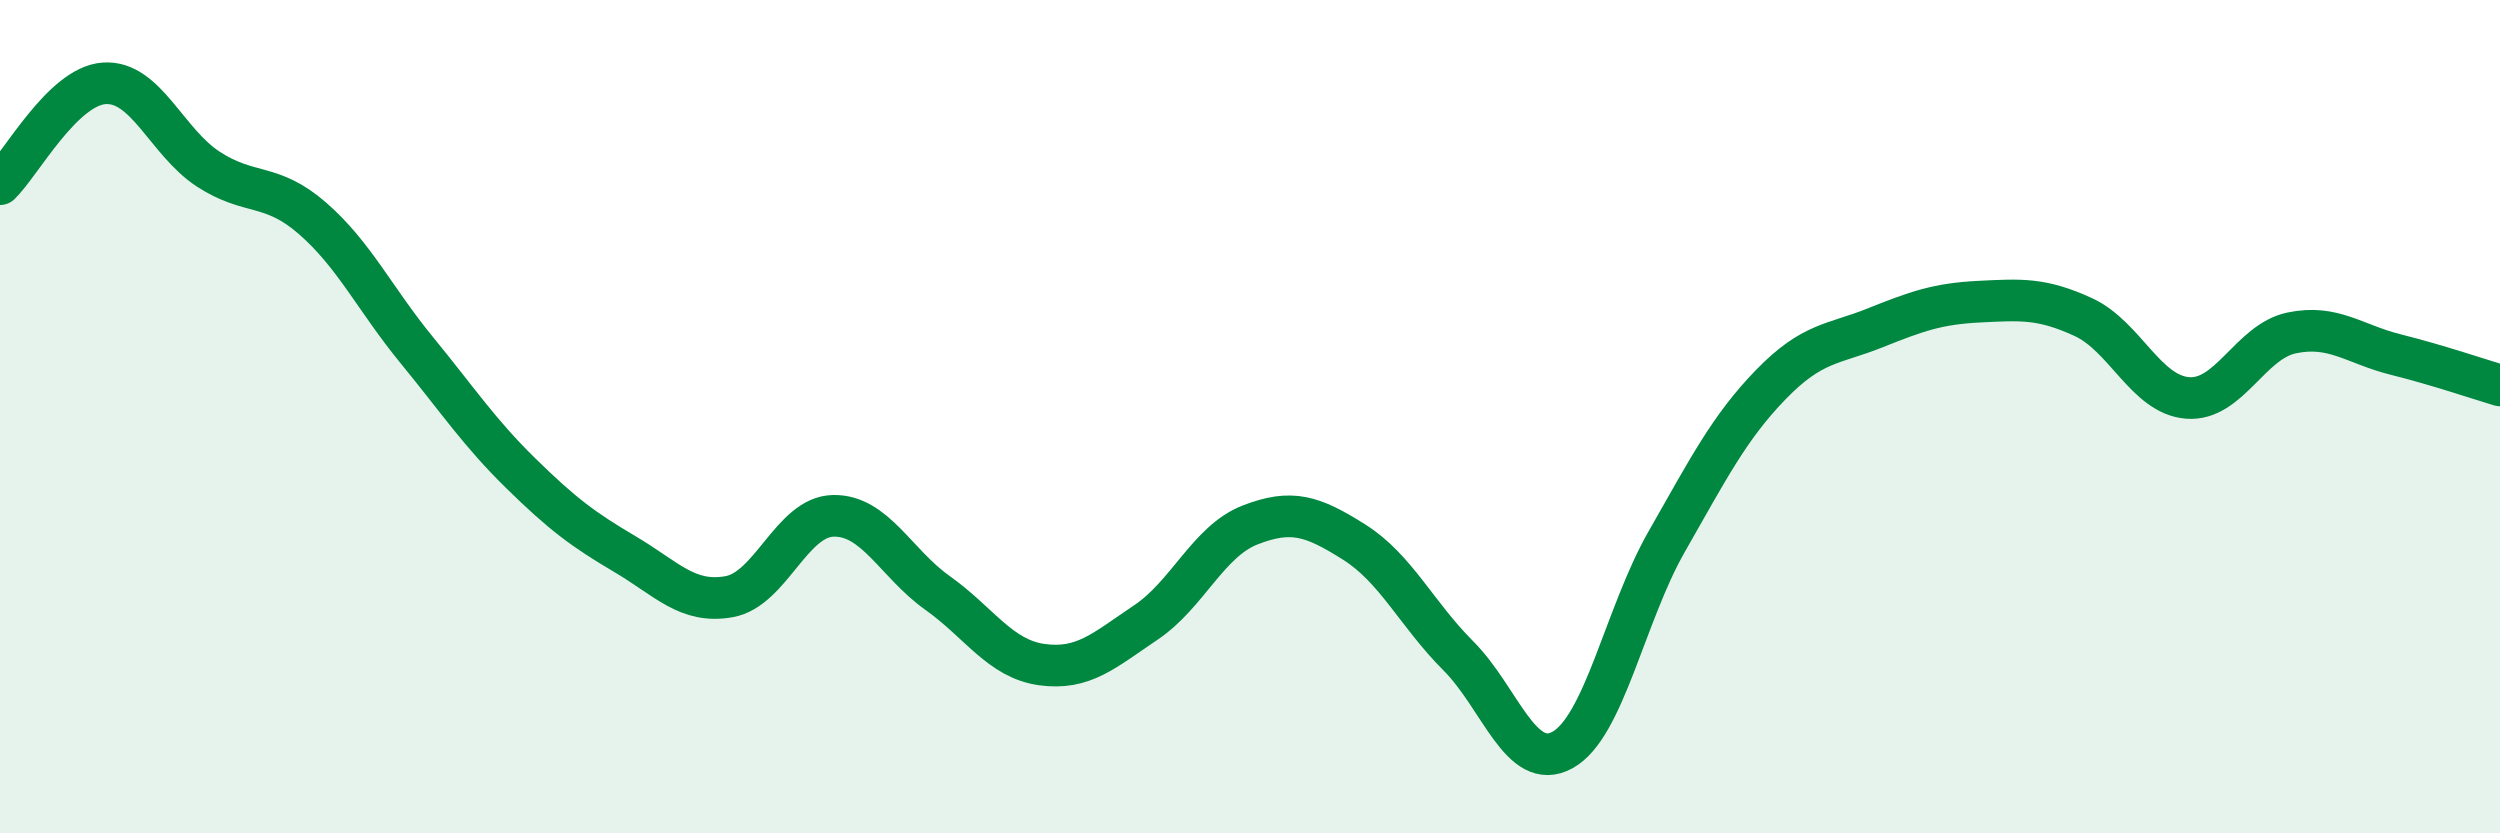 
    <svg width="60" height="20" viewBox="0 0 60 20" xmlns="http://www.w3.org/2000/svg">
      <path
        d="M 0,4.42 C 0.5,3.94 1.5,2.07 2.5,2 C 3.5,1.93 4,3.41 5,4.06 C 6,4.71 6.5,4.37 7.5,5.24 C 8.5,6.11 9,7.18 10,8.4 C 11,9.62 11.5,10.38 12.5,11.36 C 13.5,12.34 14,12.71 15,13.3 C 16,13.89 16.5,14.5 17.5,14.32 C 18.5,14.14 19,12.4 20,12.38 C 21,12.36 21.5,13.52 22.5,14.23 C 23.5,14.94 24,15.81 25,15.95 C 26,16.09 26.5,15.61 27.5,14.94 C 28.5,14.27 29,12.99 30,12.6 C 31,12.21 31.5,12.38 32.5,13.01 C 33.5,13.64 34,14.74 35,15.74 C 36,16.74 36.5,18.55 37.5,18 C 38.5,17.45 39,14.75 40,13 C 41,11.25 41.5,10.26 42.5,9.23 C 43.5,8.2 44,8.27 45,7.87 C 46,7.47 46.5,7.29 47.5,7.24 C 48.5,7.19 49,7.15 50,7.61 C 51,8.07 51.5,9.47 52.5,9.55 C 53.5,9.63 54,8.2 55,7.99 C 56,7.78 56.5,8.26 57.5,8.51 C 58.5,8.76 59.5,9.1 60,9.25L60 20L0 20Z"
        fill="#008740"
        opacity="0.1"
        stroke-linecap="round"
        stroke-linejoin="round"
      />
      <path
        d="M 0,4.42 C 0.5,3.94 1.5,2.07 2.5,2 C 3.5,1.93 4,3.41 5,4.06 C 6,4.71 6.5,4.37 7.5,5.24 C 8.5,6.11 9,7.18 10,8.4 C 11,9.62 11.5,10.38 12.5,11.36 C 13.5,12.34 14,12.71 15,13.3 C 16,13.89 16.5,14.5 17.5,14.32 C 18.5,14.14 19,12.4 20,12.38 C 21,12.36 21.5,13.52 22.5,14.23 C 23.5,14.94 24,15.81 25,15.95 C 26,16.09 26.5,15.61 27.5,14.94 C 28.5,14.27 29,12.99 30,12.6 C 31,12.21 31.5,12.38 32.5,13.01 C 33.5,13.64 34,14.74 35,15.74 C 36,16.74 36.5,18.55 37.5,18 C 38.5,17.45 39,14.75 40,13 C 41,11.25 41.5,10.26 42.5,9.23 C 43.5,8.2 44,8.27 45,7.87 C 46,7.47 46.5,7.29 47.5,7.24 C 48.5,7.19 49,7.15 50,7.61 C 51,8.07 51.5,9.47 52.5,9.55 C 53.5,9.63 54,8.2 55,7.99 C 56,7.78 56.5,8.26 57.5,8.51 C 58.5,8.76 59.5,9.1 60,9.25"
        stroke="#008740"
        stroke-width="1"
        fill="none"
        stroke-linecap="round"
        stroke-linejoin="round"
      />
    </svg>
  